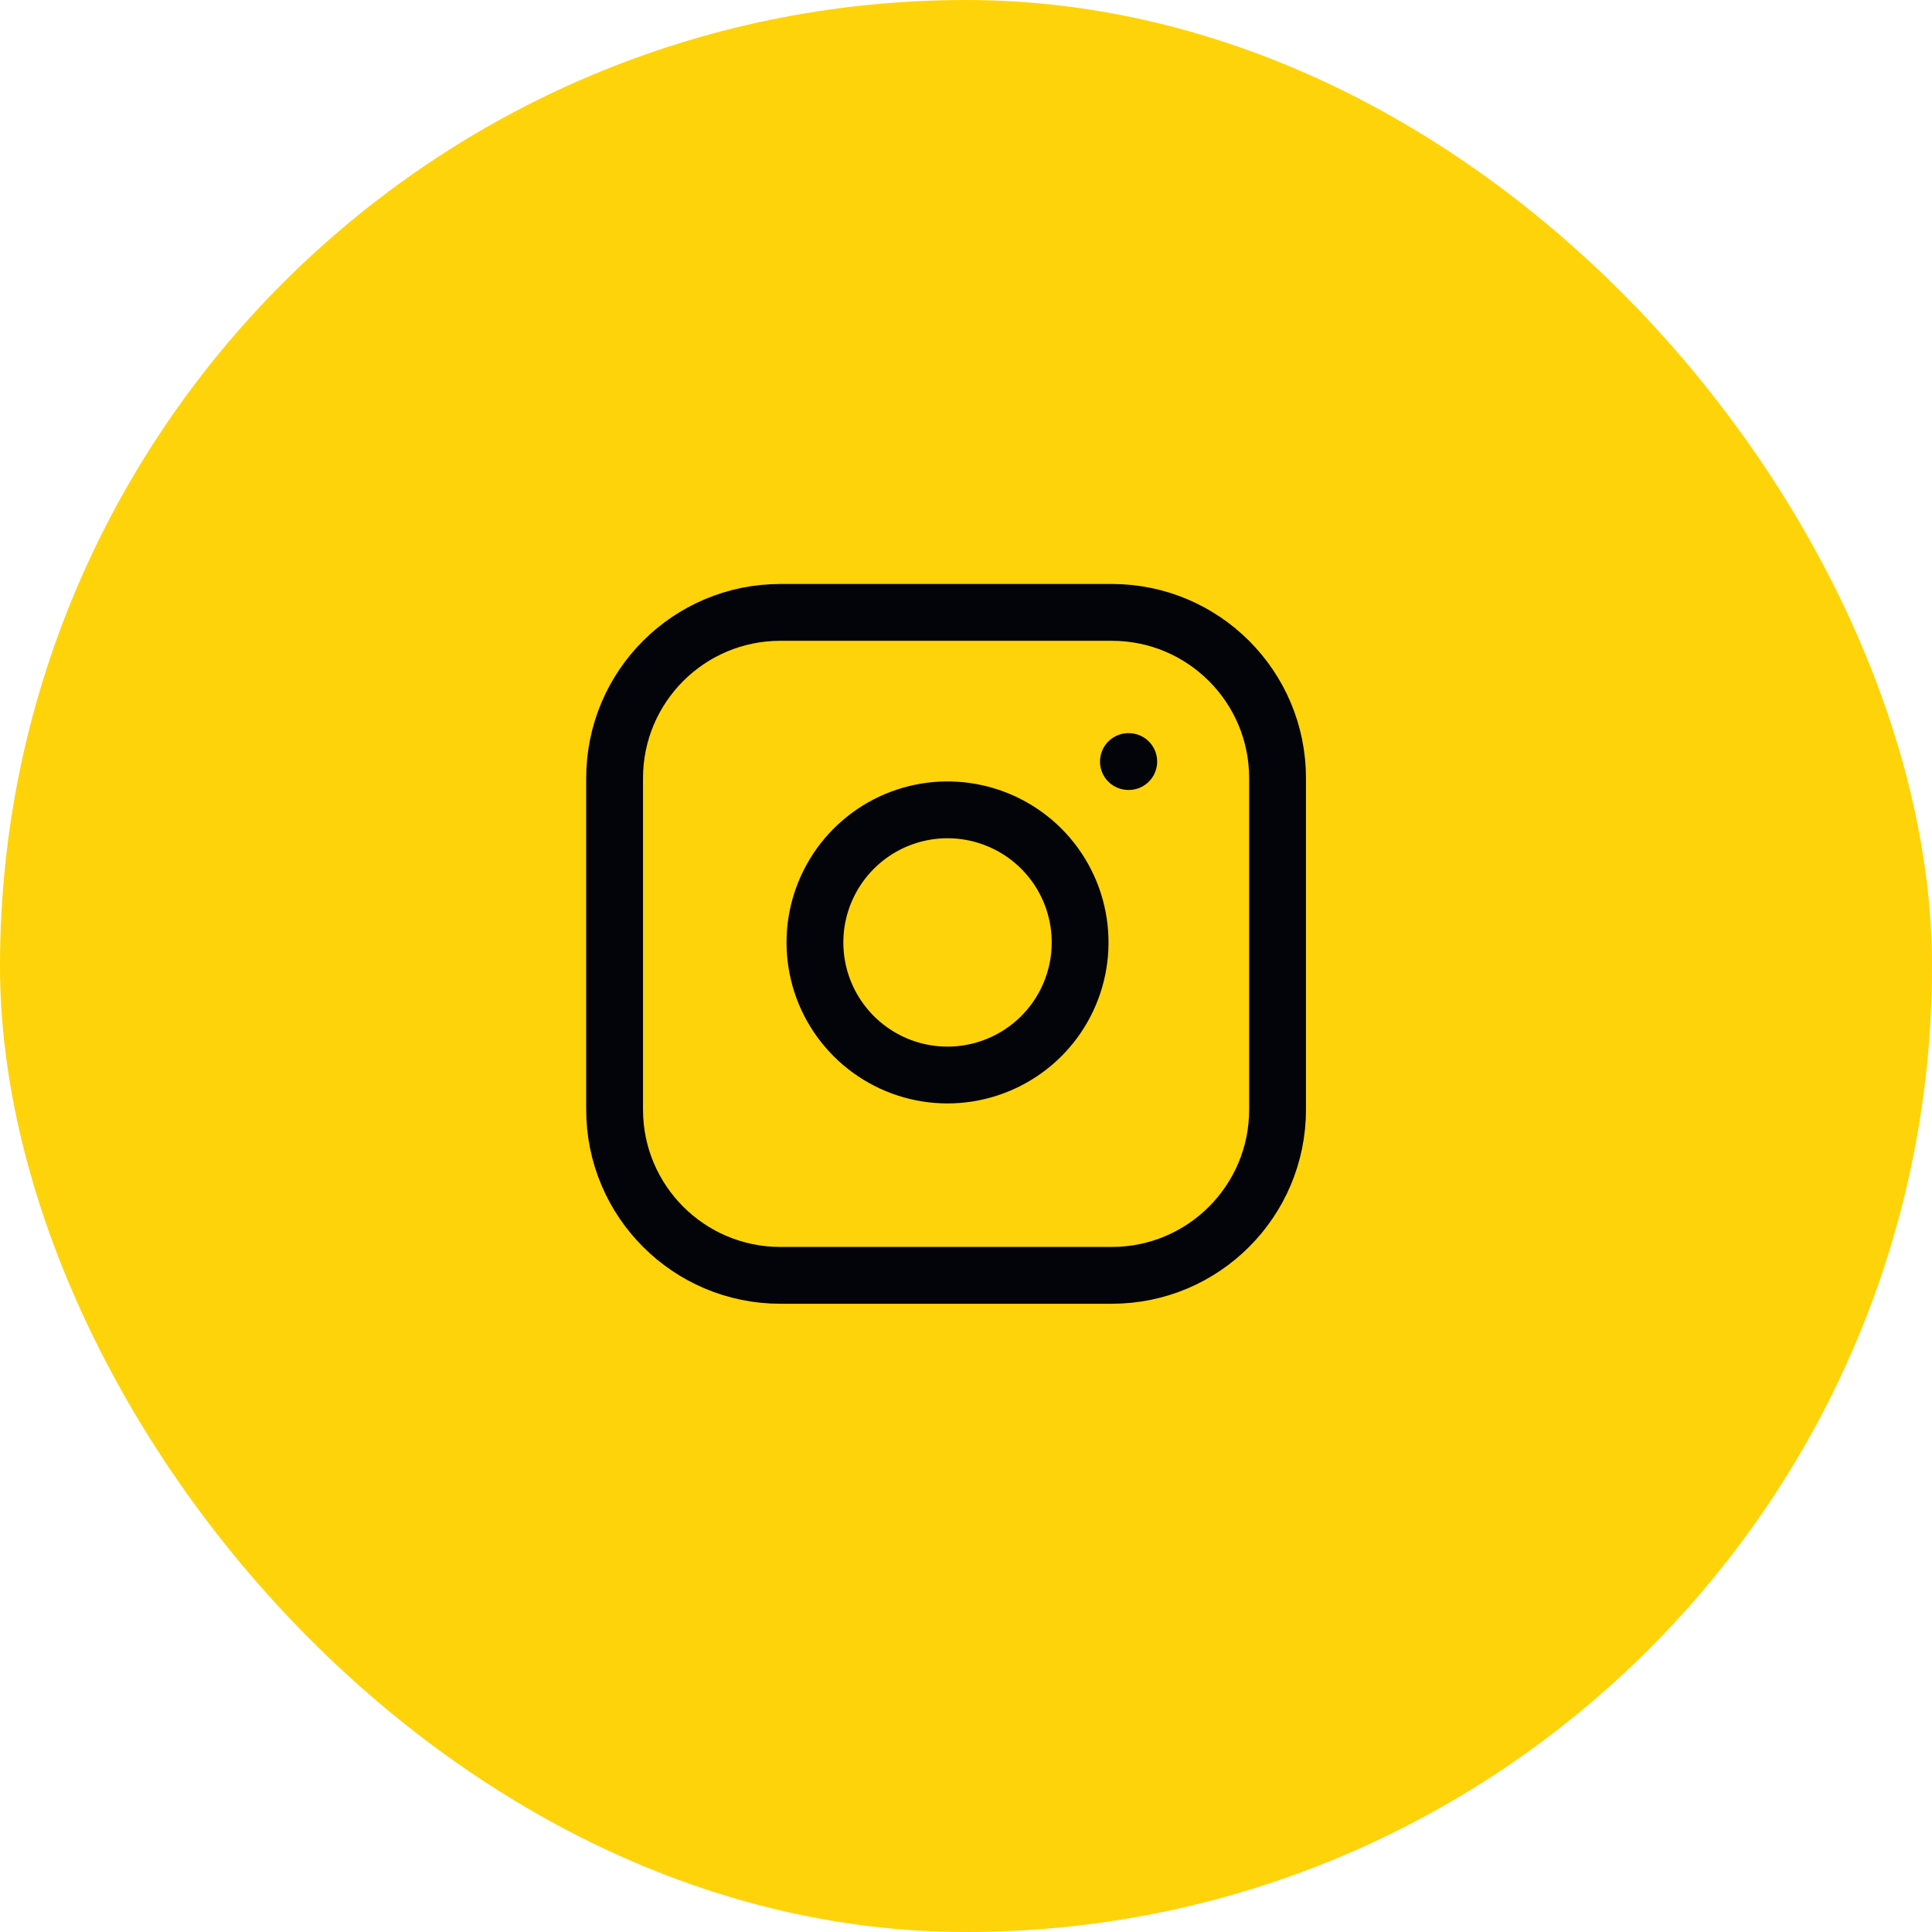 <svg width="34" height="34" viewBox="0 0 34 34" fill="none" xmlns="http://www.w3.org/2000/svg">
<rect width="34" height="34" rx="17" fill="#FFD309"/>
<path d="M19.566 10.777H13.733C12.122 10.777 10.816 12.083 10.816 13.694V19.527C10.816 21.138 12.122 22.444 13.733 22.444H19.566C21.177 22.444 22.483 21.138 22.483 19.527V13.694C22.483 12.083 21.177 10.777 19.566 10.777Z" stroke="#03040A" stroke-linecap="round" stroke-linejoin="round"/>
<path d="M18.983 16.243C19.055 16.729 18.972 17.224 18.746 17.66C18.52 18.096 18.162 18.449 17.724 18.669C17.285 18.89 16.789 18.967 16.304 18.889C15.82 18.811 15.372 18.582 15.025 18.235C14.678 17.888 14.449 17.441 14.371 16.956C14.293 16.471 14.37 15.975 14.591 15.536C14.811 15.098 15.165 14.74 15.6 14.514C16.036 14.288 16.532 14.205 17.017 14.277C17.512 14.351 17.971 14.581 18.325 14.935C18.679 15.289 18.91 15.748 18.983 16.243Z" stroke="#03040A" stroke-linecap="round" stroke-linejoin="round"/>
<path d="M19.858 13.402H19.864" stroke="#03040A" stroke-linecap="round" stroke-linejoin="round"/>
</svg>
